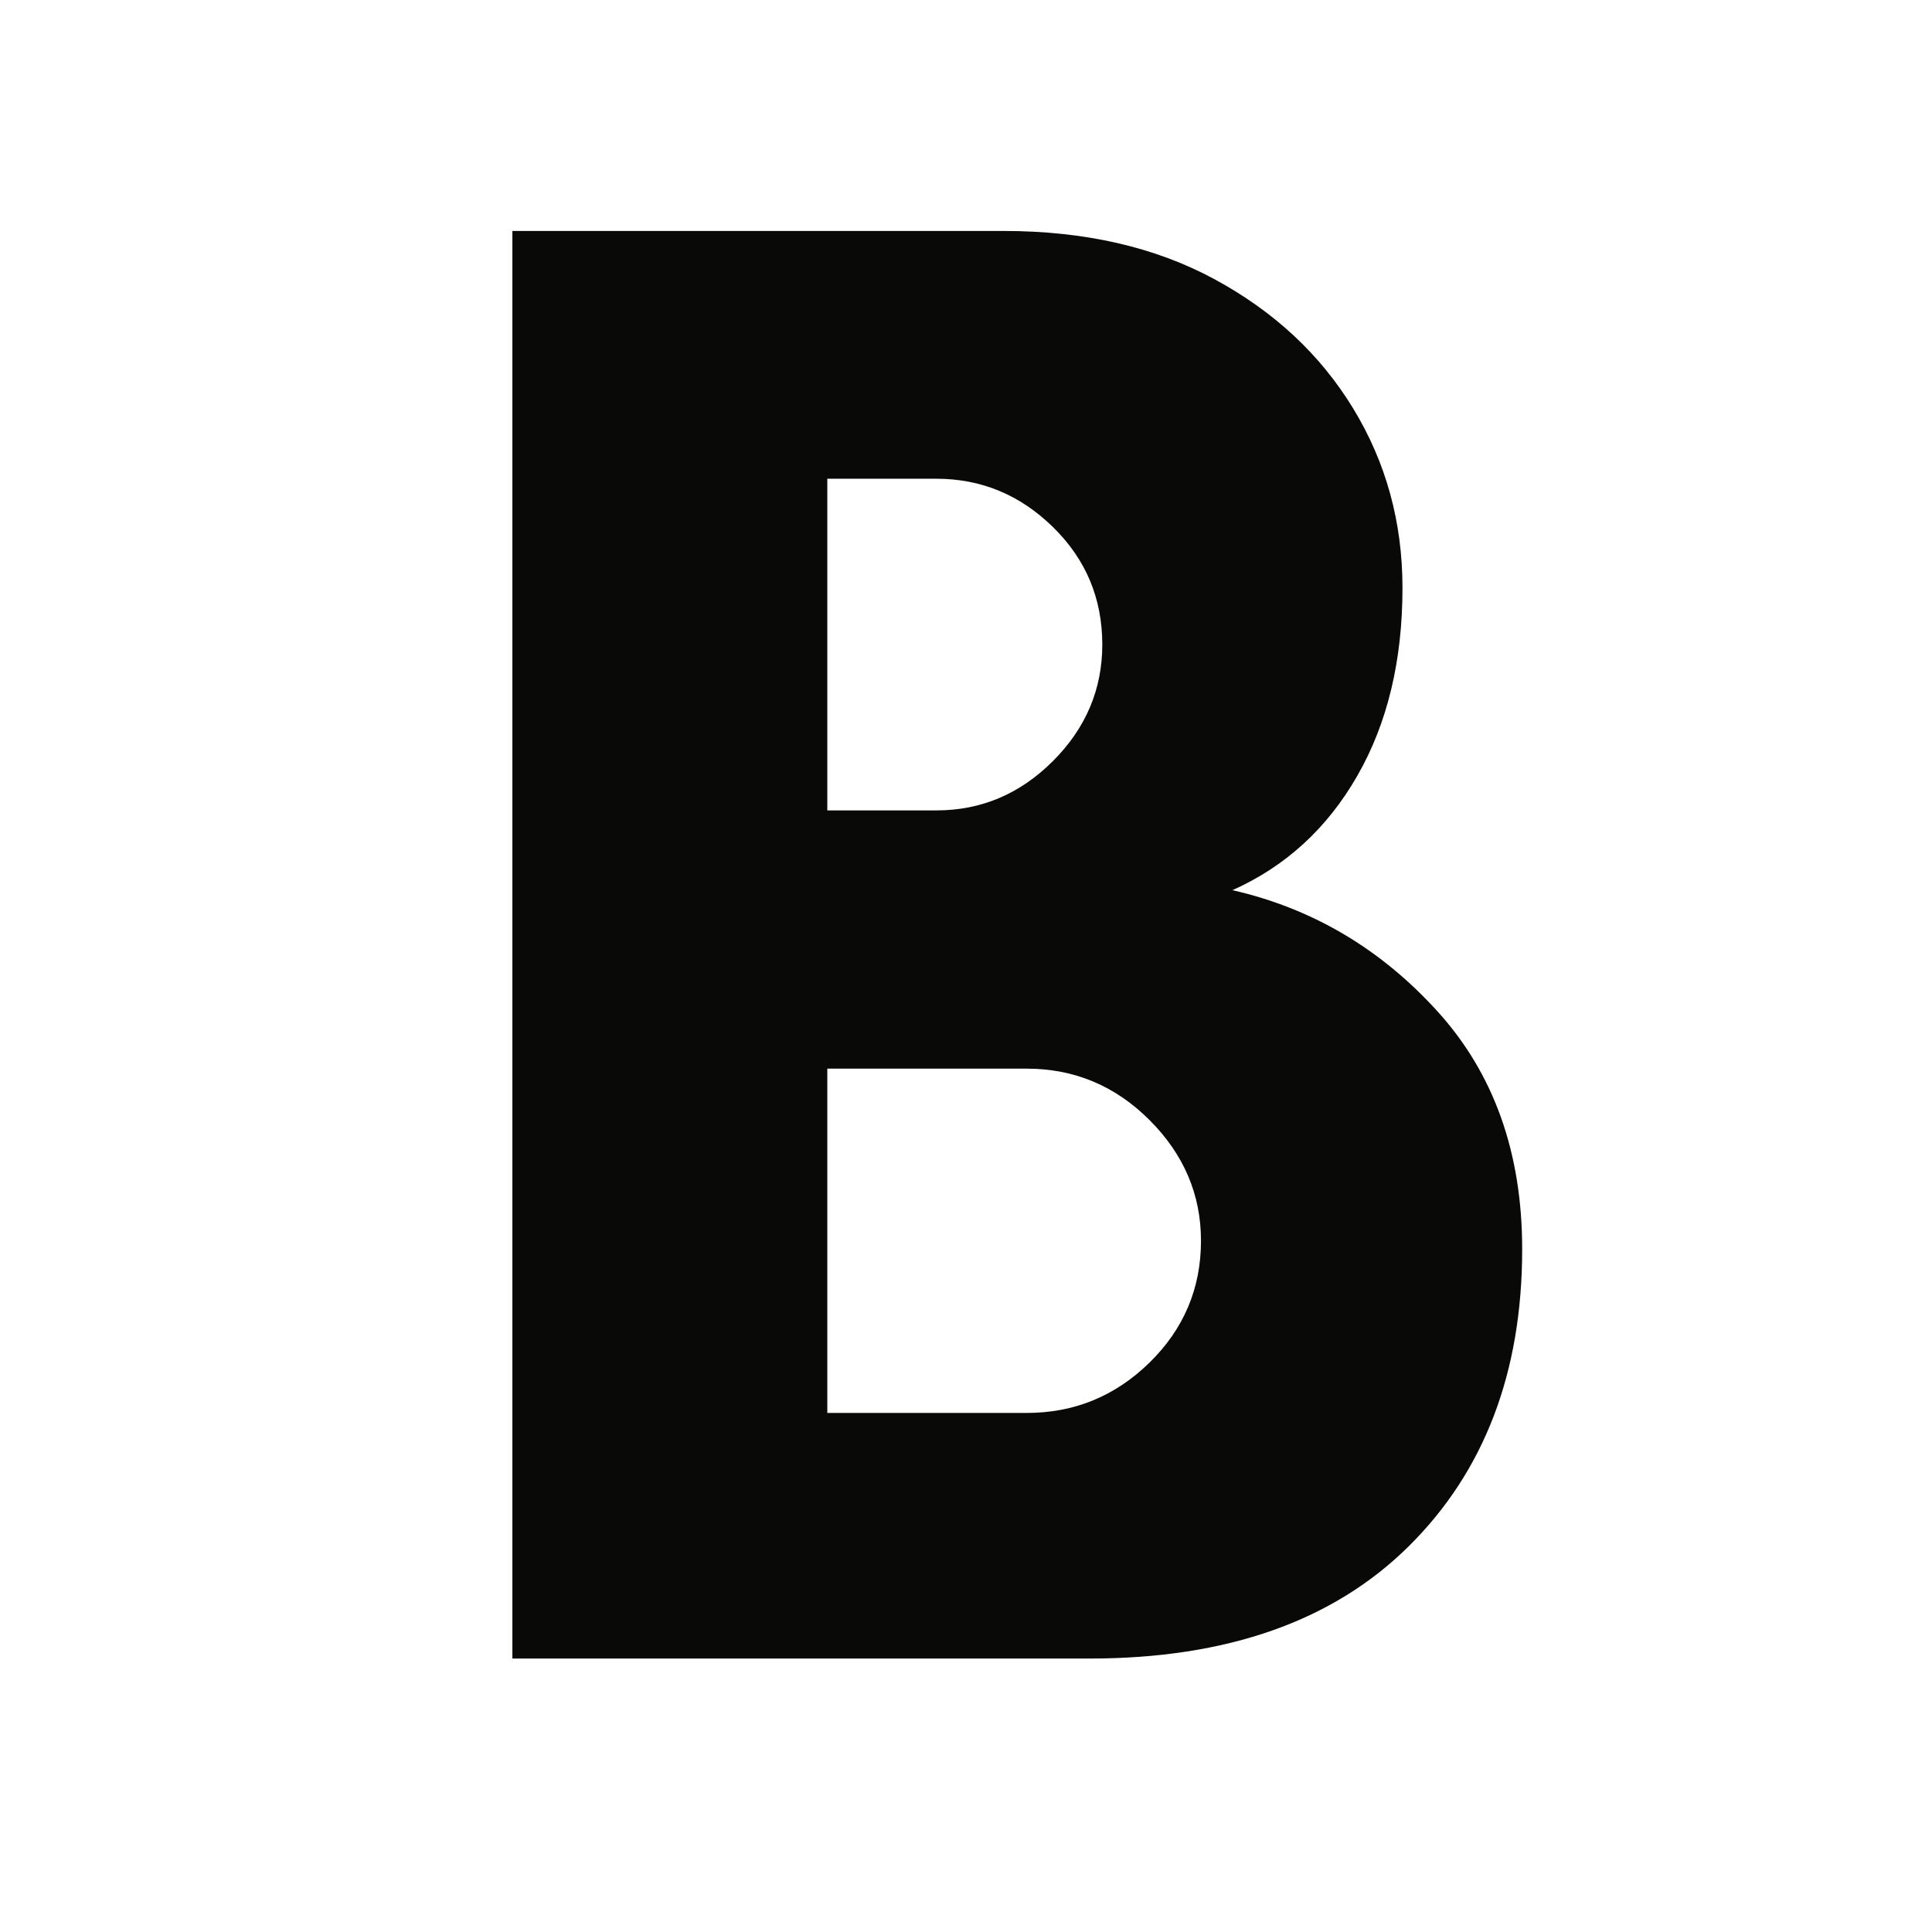 <svg version="1.0" preserveAspectRatio="xMidYMid meet" height="500" viewBox="0 0 375 375" zoomAndPan="magnify" width="500" xmlns:xlink="http://www.w3.org/1999/xlink" xmlns="http://www.w3.org/2000/svg"><defs><g></g></defs><g fill-opacity="1" fill="#090908"><g transform="translate(75.001, 321.923)"><g><path d="M 158.109 -81.094 C 158.109 -90.051 154.781 -97.859 148.125 -104.516 C 141.469 -111.172 133.52 -114.5 124.281 -114.5 L 85.578 -114.5 L 85.578 -47.672 L 124.281 -47.672 C 133.52 -47.672 141.469 -50.93 148.125 -57.453 C 154.781 -63.973 158.109 -71.852 158.109 -81.094 Z M 138.953 -196.812 C 138.953 -205.781 135.758 -213.383 129.375 -219.625 C 122.988 -225.875 115.453 -229 106.766 -229 L 85.578 -229 L 85.578 -164.625 L 106.766 -164.625 C 115.453 -164.625 122.988 -167.816 129.375 -174.203 C 135.758 -180.586 138.953 -188.125 138.953 -196.812 Z M 220.453 -79.453 C 220.453 -55.547 213.113 -36.328 198.438 -21.797 C 183.77 -7.266 163.125 0 136.5 0 L 24.453 0 L 24.453 -277.094 L 119.797 -277.094 C 135.555 -277.094 149.207 -273.969 160.75 -267.719 C 172.301 -261.469 181.266 -253.113 187.641 -242.656 C 194.023 -232.195 197.219 -220.582 197.219 -207.812 C 197.219 -193.688 194.297 -181.531 188.453 -171.344 C 182.617 -161.156 174.539 -153.754 164.219 -149.141 C 179.695 -145.609 192.938 -137.797 203.938 -125.703 C 214.945 -113.617 220.453 -98.203 220.453 -79.453 Z M 220.453 -79.453"></path></g></g></g></svg>